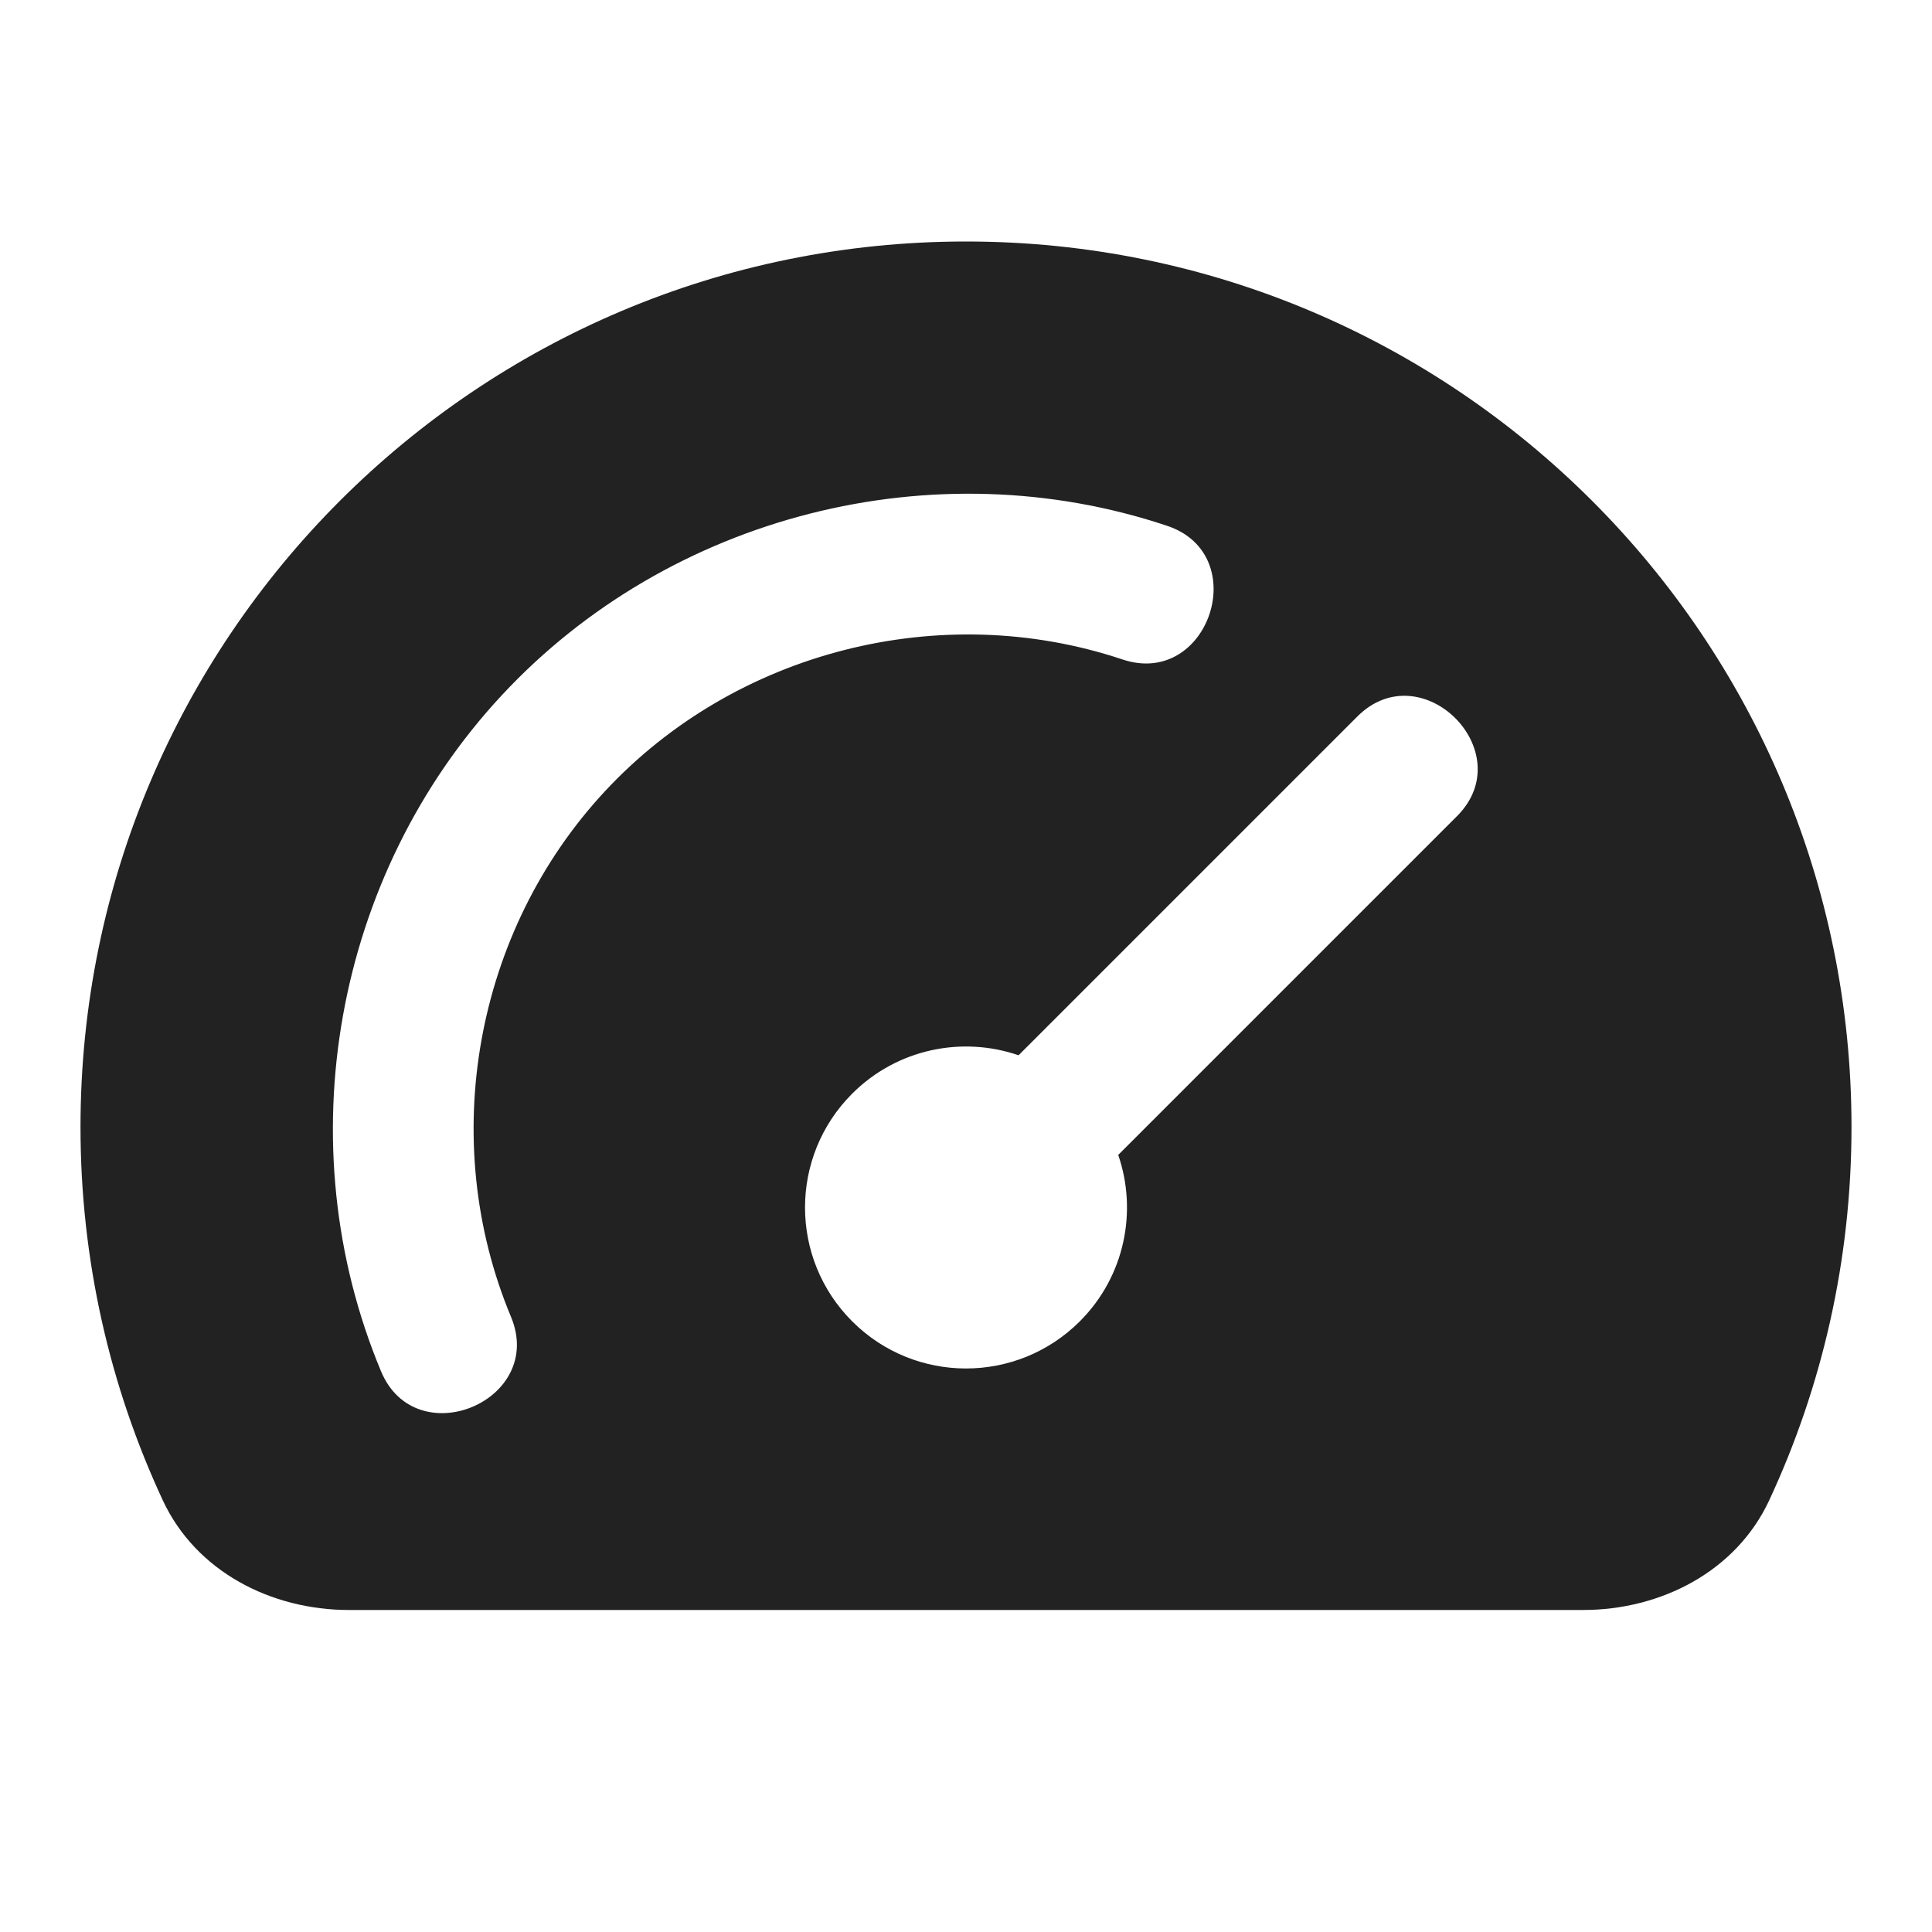 <svg width="24" height="24" viewBox="0 0 24 24" fill="none" xmlns="http://www.w3.org/2000/svg">
<path fill-rule="evenodd" clip-rule="evenodd" d="M21.977 18.639C21.566 19.52 20.635 20 19.663 20H4.337C3.365 20 2.434 19.52 2.023 18.639C1.367 17.23 1 15.658 1 14C1 7.925 5.925 3 12 3C18.075 3 23 7.925 23 14C23 15.658 22.633 17.23 21.977 18.639ZM10.586 13.586C9.805 14.367 9.805 15.633 10.586 16.414C11.367 17.195 12.633 17.195 13.414 16.414C13.973 15.855 14.132 15.047 13.891 14.347L18.099 10.139C18.897 9.341 17.659 8.103 16.861 8.901L12.653 13.109C11.953 12.868 11.145 13.027 10.586 13.586ZM13.944 8.192C15.014 8.55 15.569 6.89 14.499 6.532C11.599 5.562 8.315 6.398 6.233 8.637C4.151 10.876 3.555 14.212 4.733 17.034C5.167 18.075 6.782 17.401 6.348 16.359C5.432 14.165 5.895 11.57 7.515 9.829C9.134 8.088 11.688 7.437 13.944 8.192Z" fill="#222222"/>
</svg>
